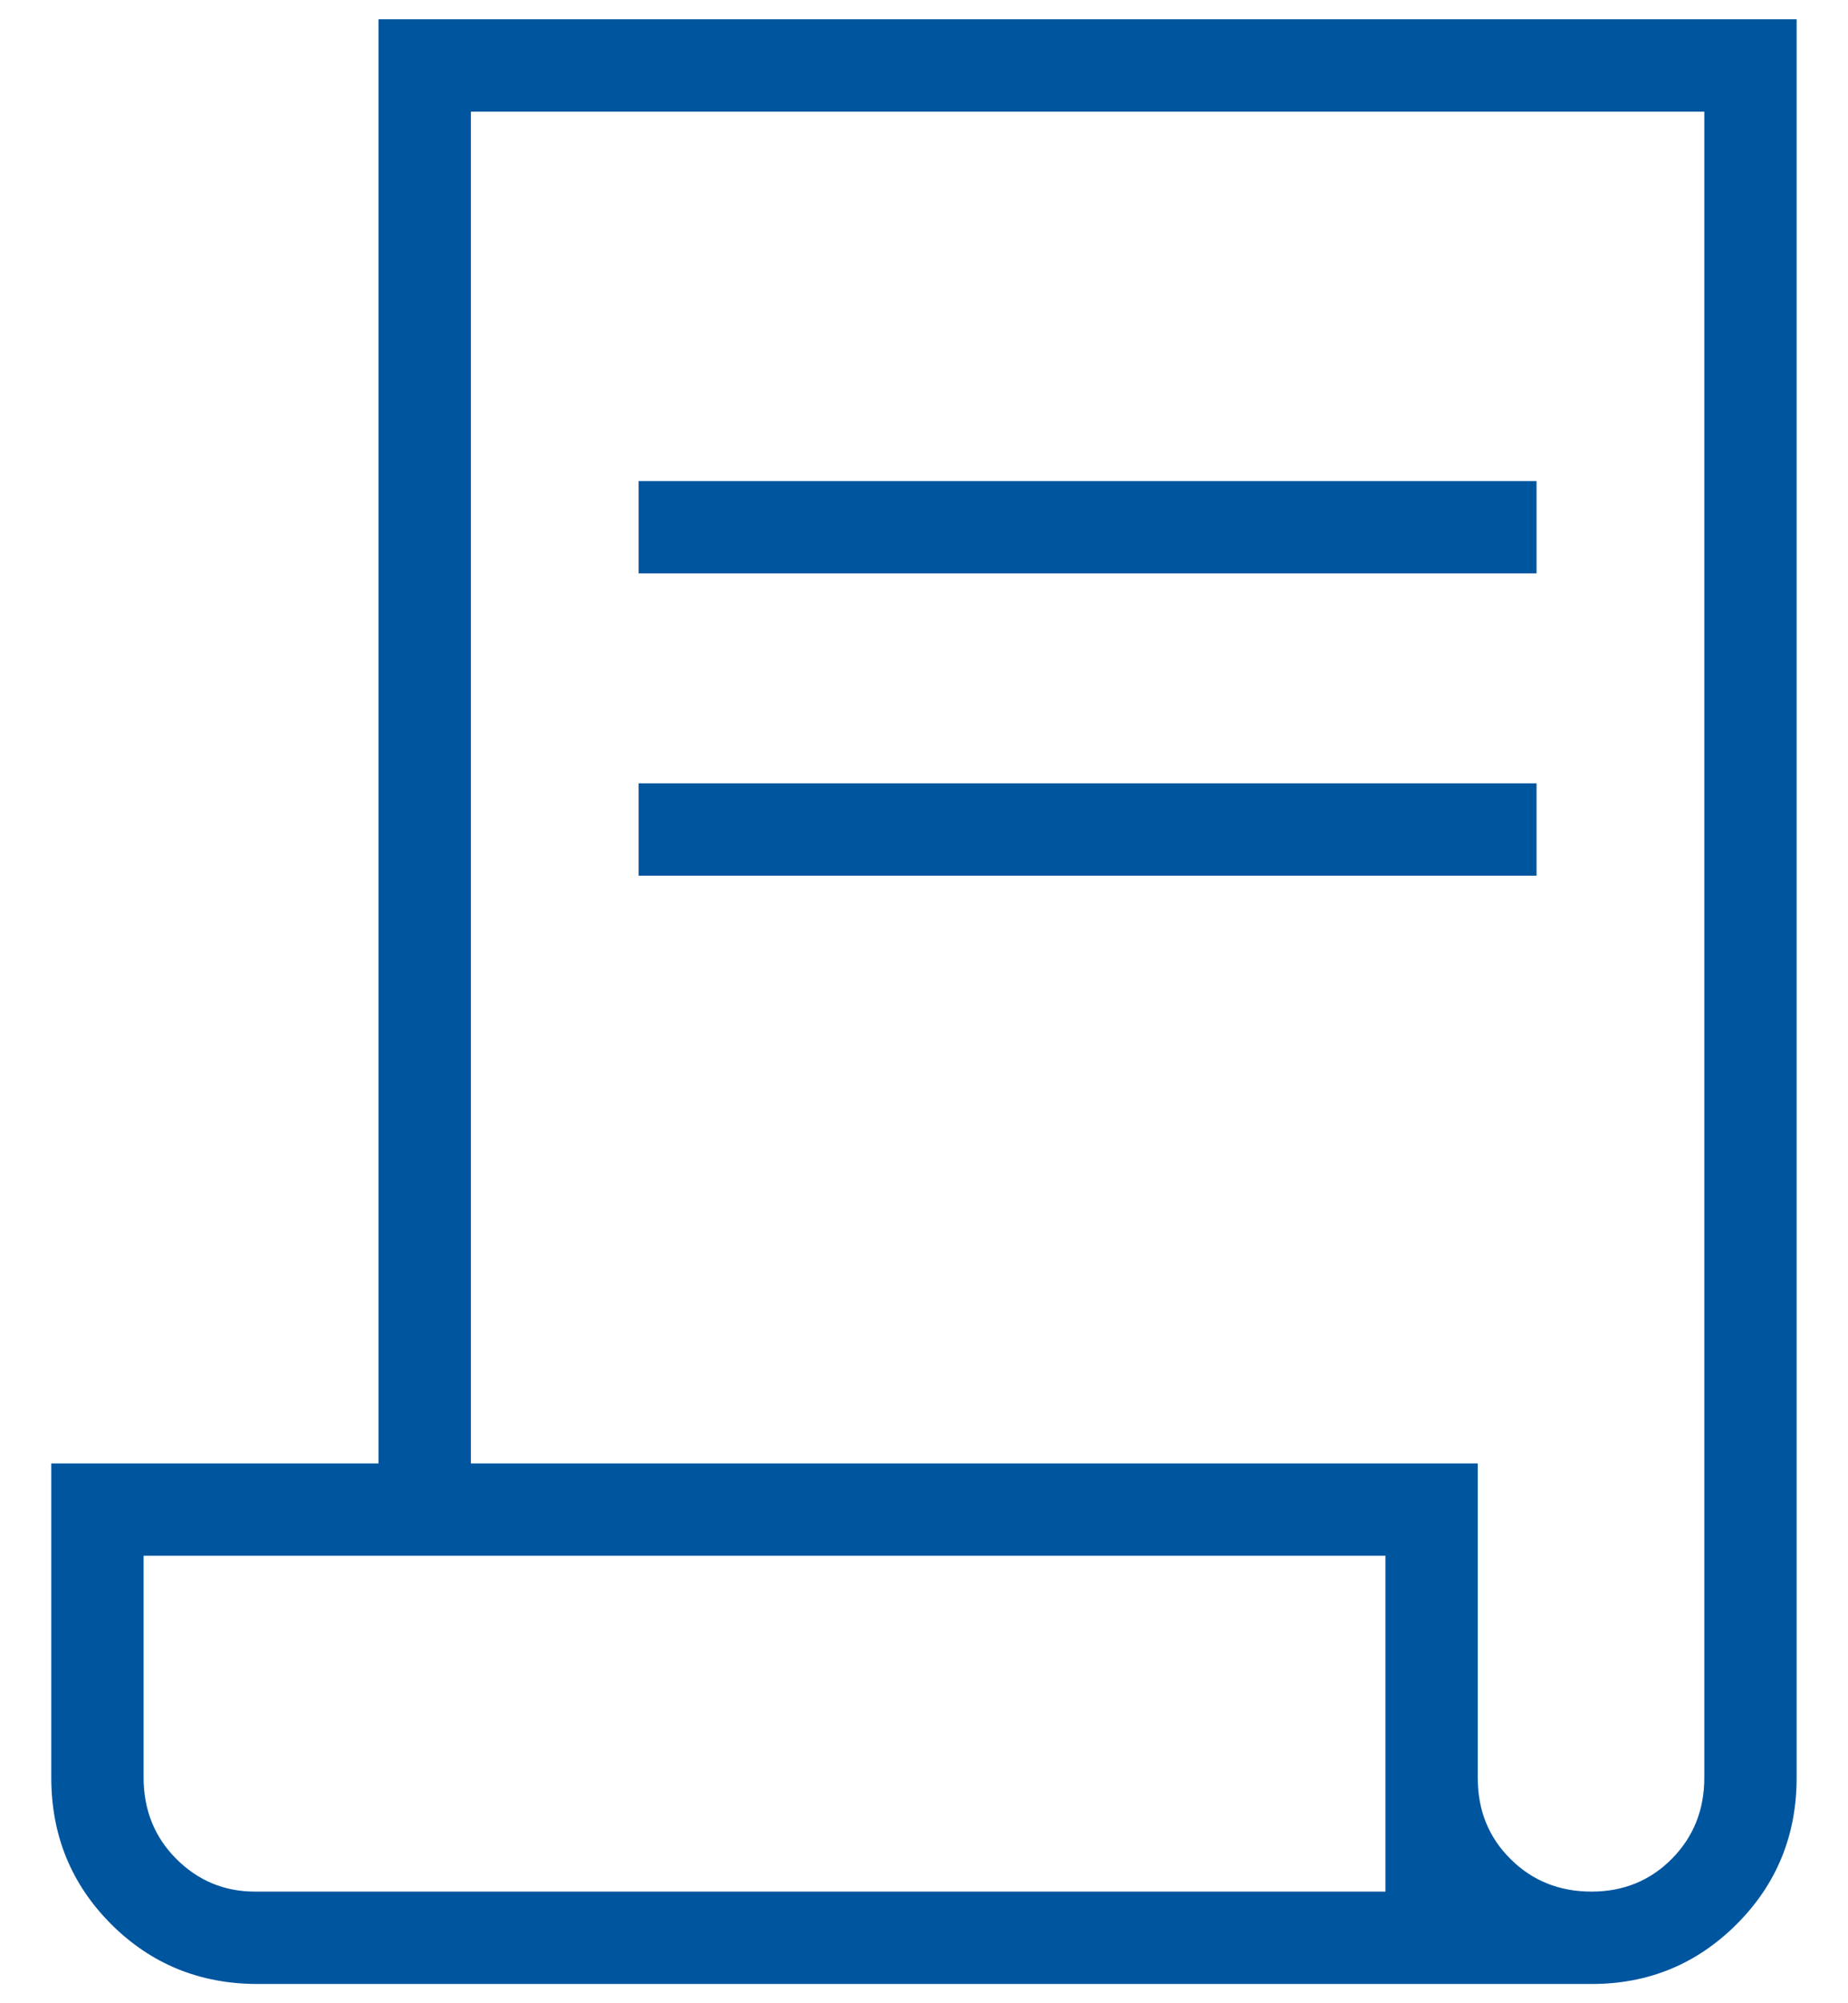 <svg width="24" height="26" viewBox="0 0 24 26" fill="none" xmlns="http://www.w3.org/2000/svg">
<path d="M3.345 25.75C2.596 25.75 1.962 25.491 1.443 24.973C0.925 24.454 0.666 23.82 0.666 23.071V18.994H4.916V0.25H23.333V23.071C23.333 23.82 23.074 24.454 22.555 24.973C22.037 25.491 21.409 25.75 20.672 25.75H3.345ZM20.67 24.551C21.083 24.551 21.431 24.409 21.712 24.126C21.993 23.842 22.134 23.49 22.134 23.071V1.449H6.115V18.994H19.192V23.08C19.192 23.497 19.333 23.846 19.617 24.128C19.9 24.41 20.251 24.551 20.67 24.551ZM8.294 7.442V6.244H19.955V7.442H8.294ZM8.294 11.366V10.167H19.955V11.366H8.294ZM3.312 24.551H17.993V20.192H1.865V23.071C1.865 23.49 2.006 23.842 2.289 24.126C2.572 24.409 2.913 24.551 3.312 24.551ZM3.312 24.551H1.865H17.993H3.312Z" fill="#00559F"/>
</svg>
